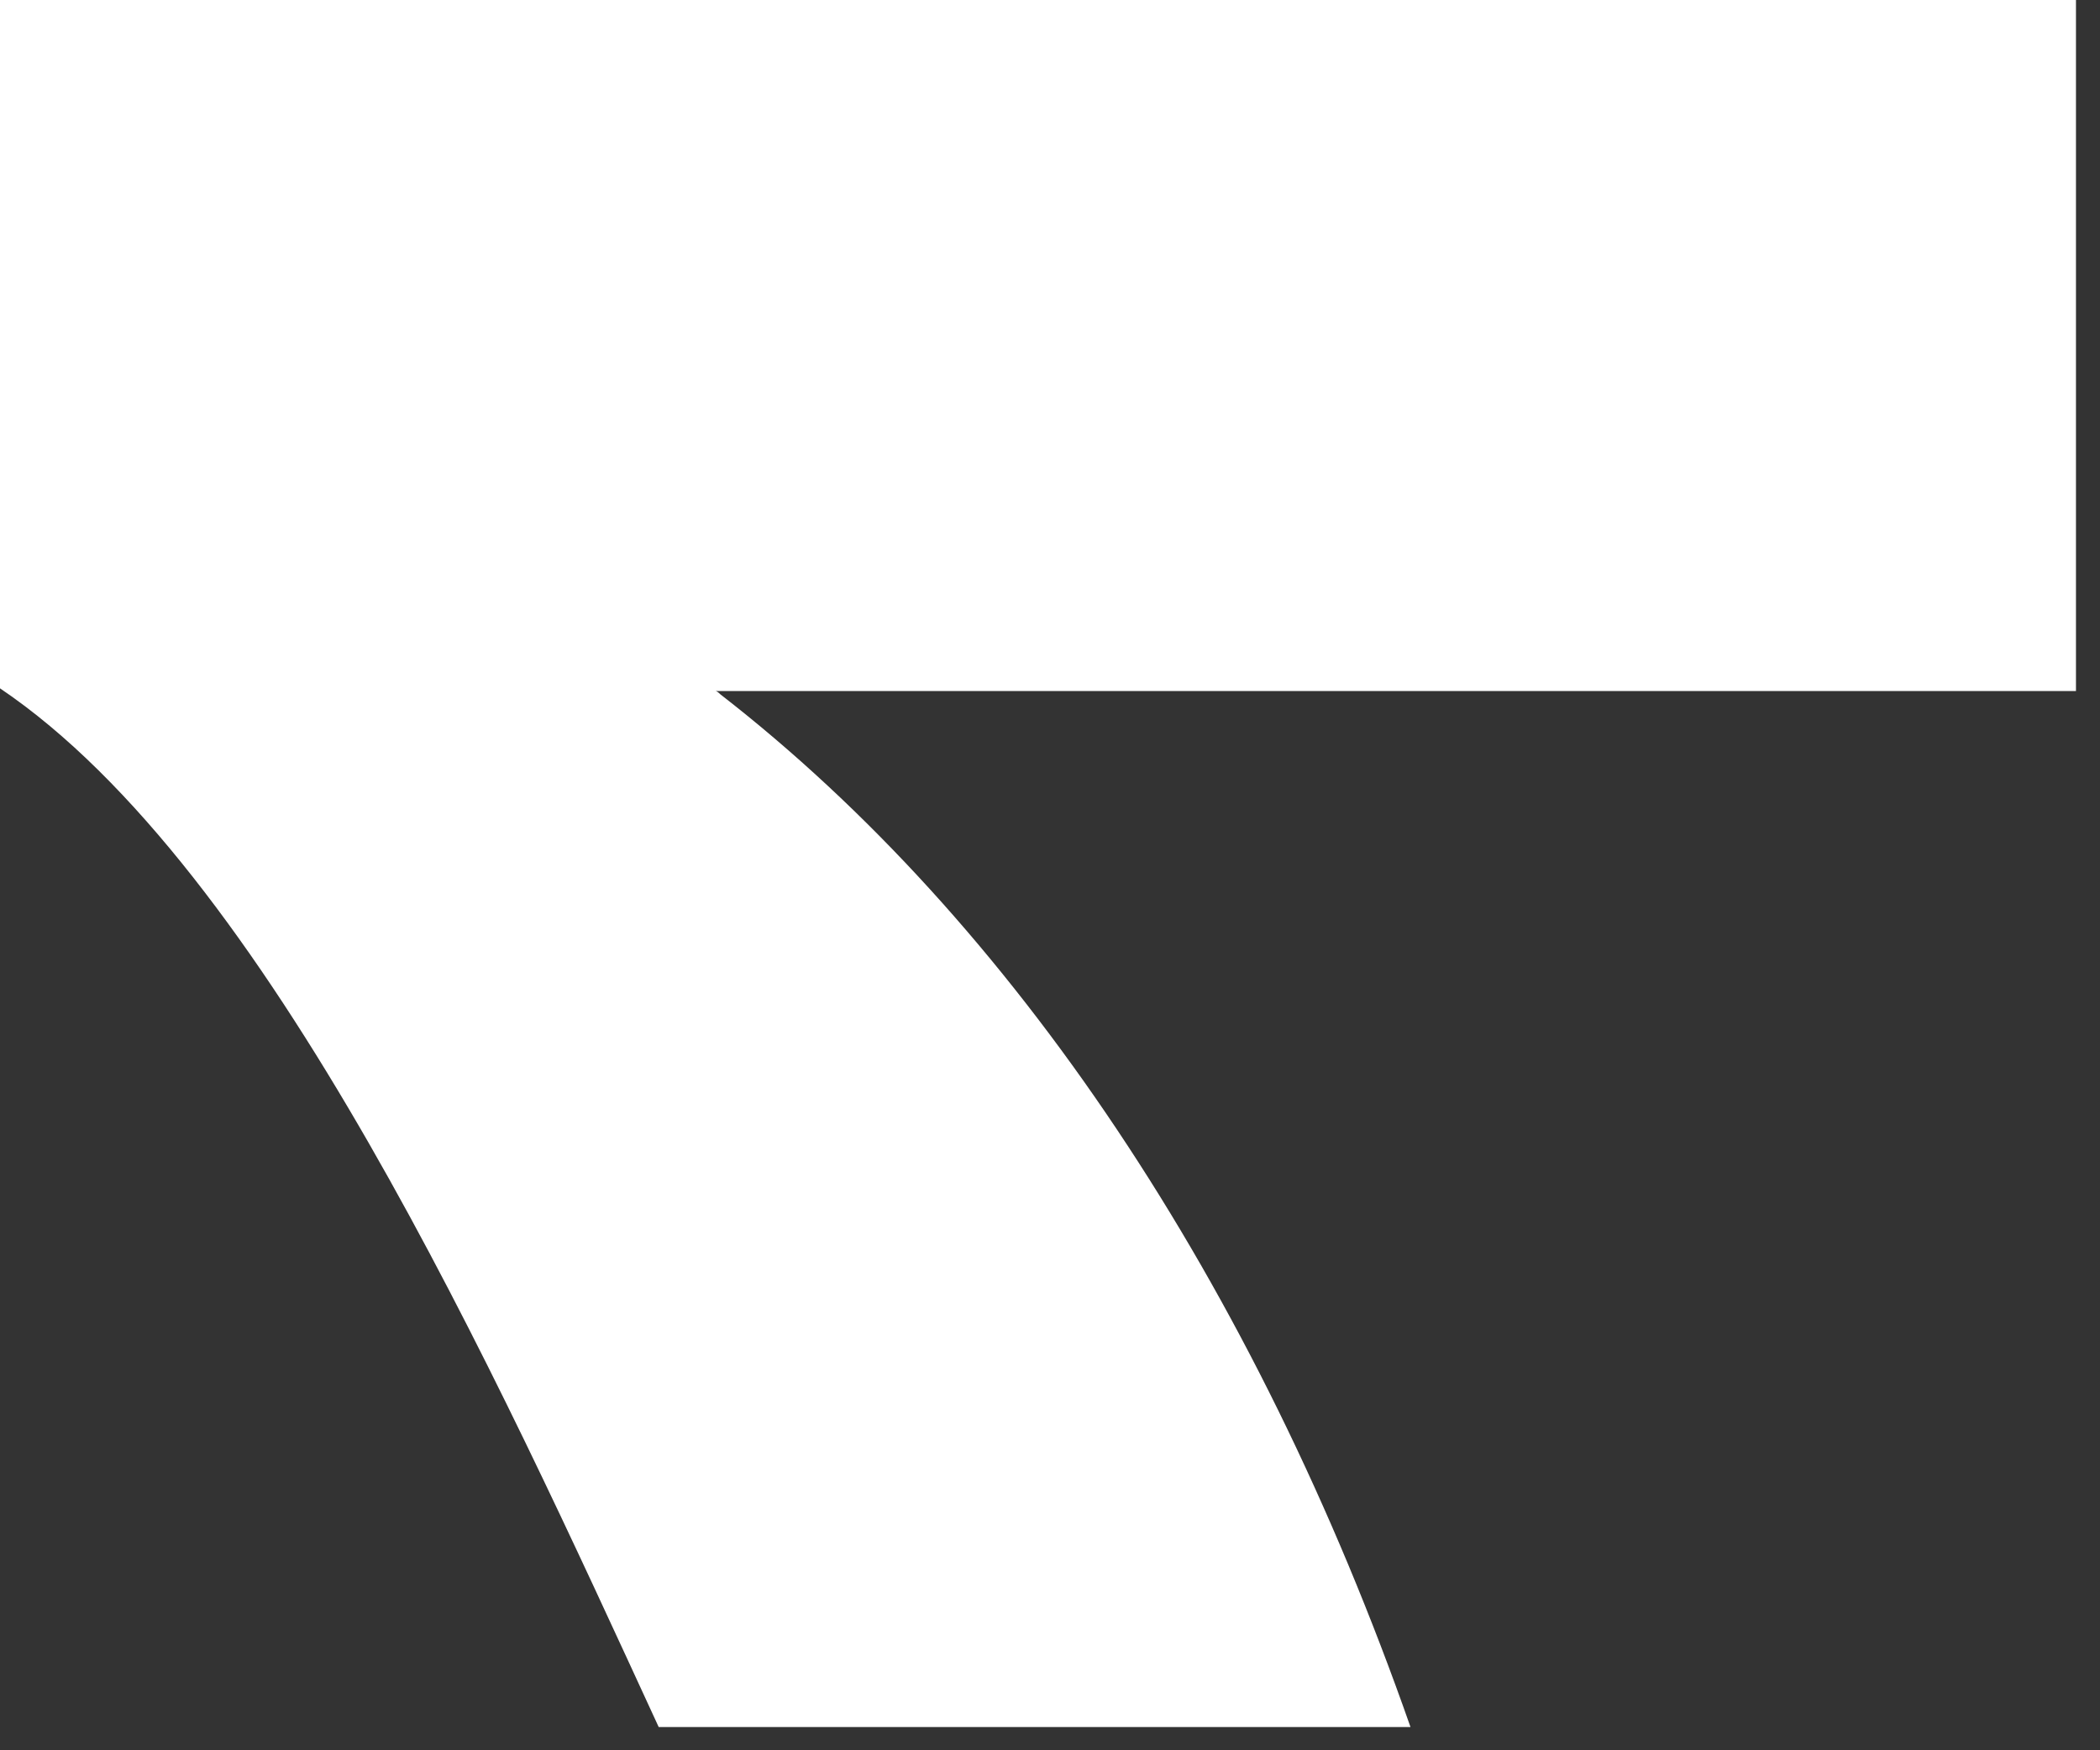 <?xml version="1.0" encoding="utf-8"?>
<svg xmlns="http://www.w3.org/2000/svg" fill="none" height="100%" overflow="visible" preserveAspectRatio="none" style="display: block;" viewBox="0 0 18 15" width="100%">
<rect x="0" y="0" width="18" height="15" fill="#333333" stroke="none"/>
<path d="M0 0V5.899C2.297 7.449 4.25 11.774 5.646 14.801H12.09C10.758 10.999 8.684 7.897 6.174 5.95C6.163 5.939 6.151 5.927 6.134 5.922H17.794V0H0Z" fill="white" id="Vector"/>
</svg>